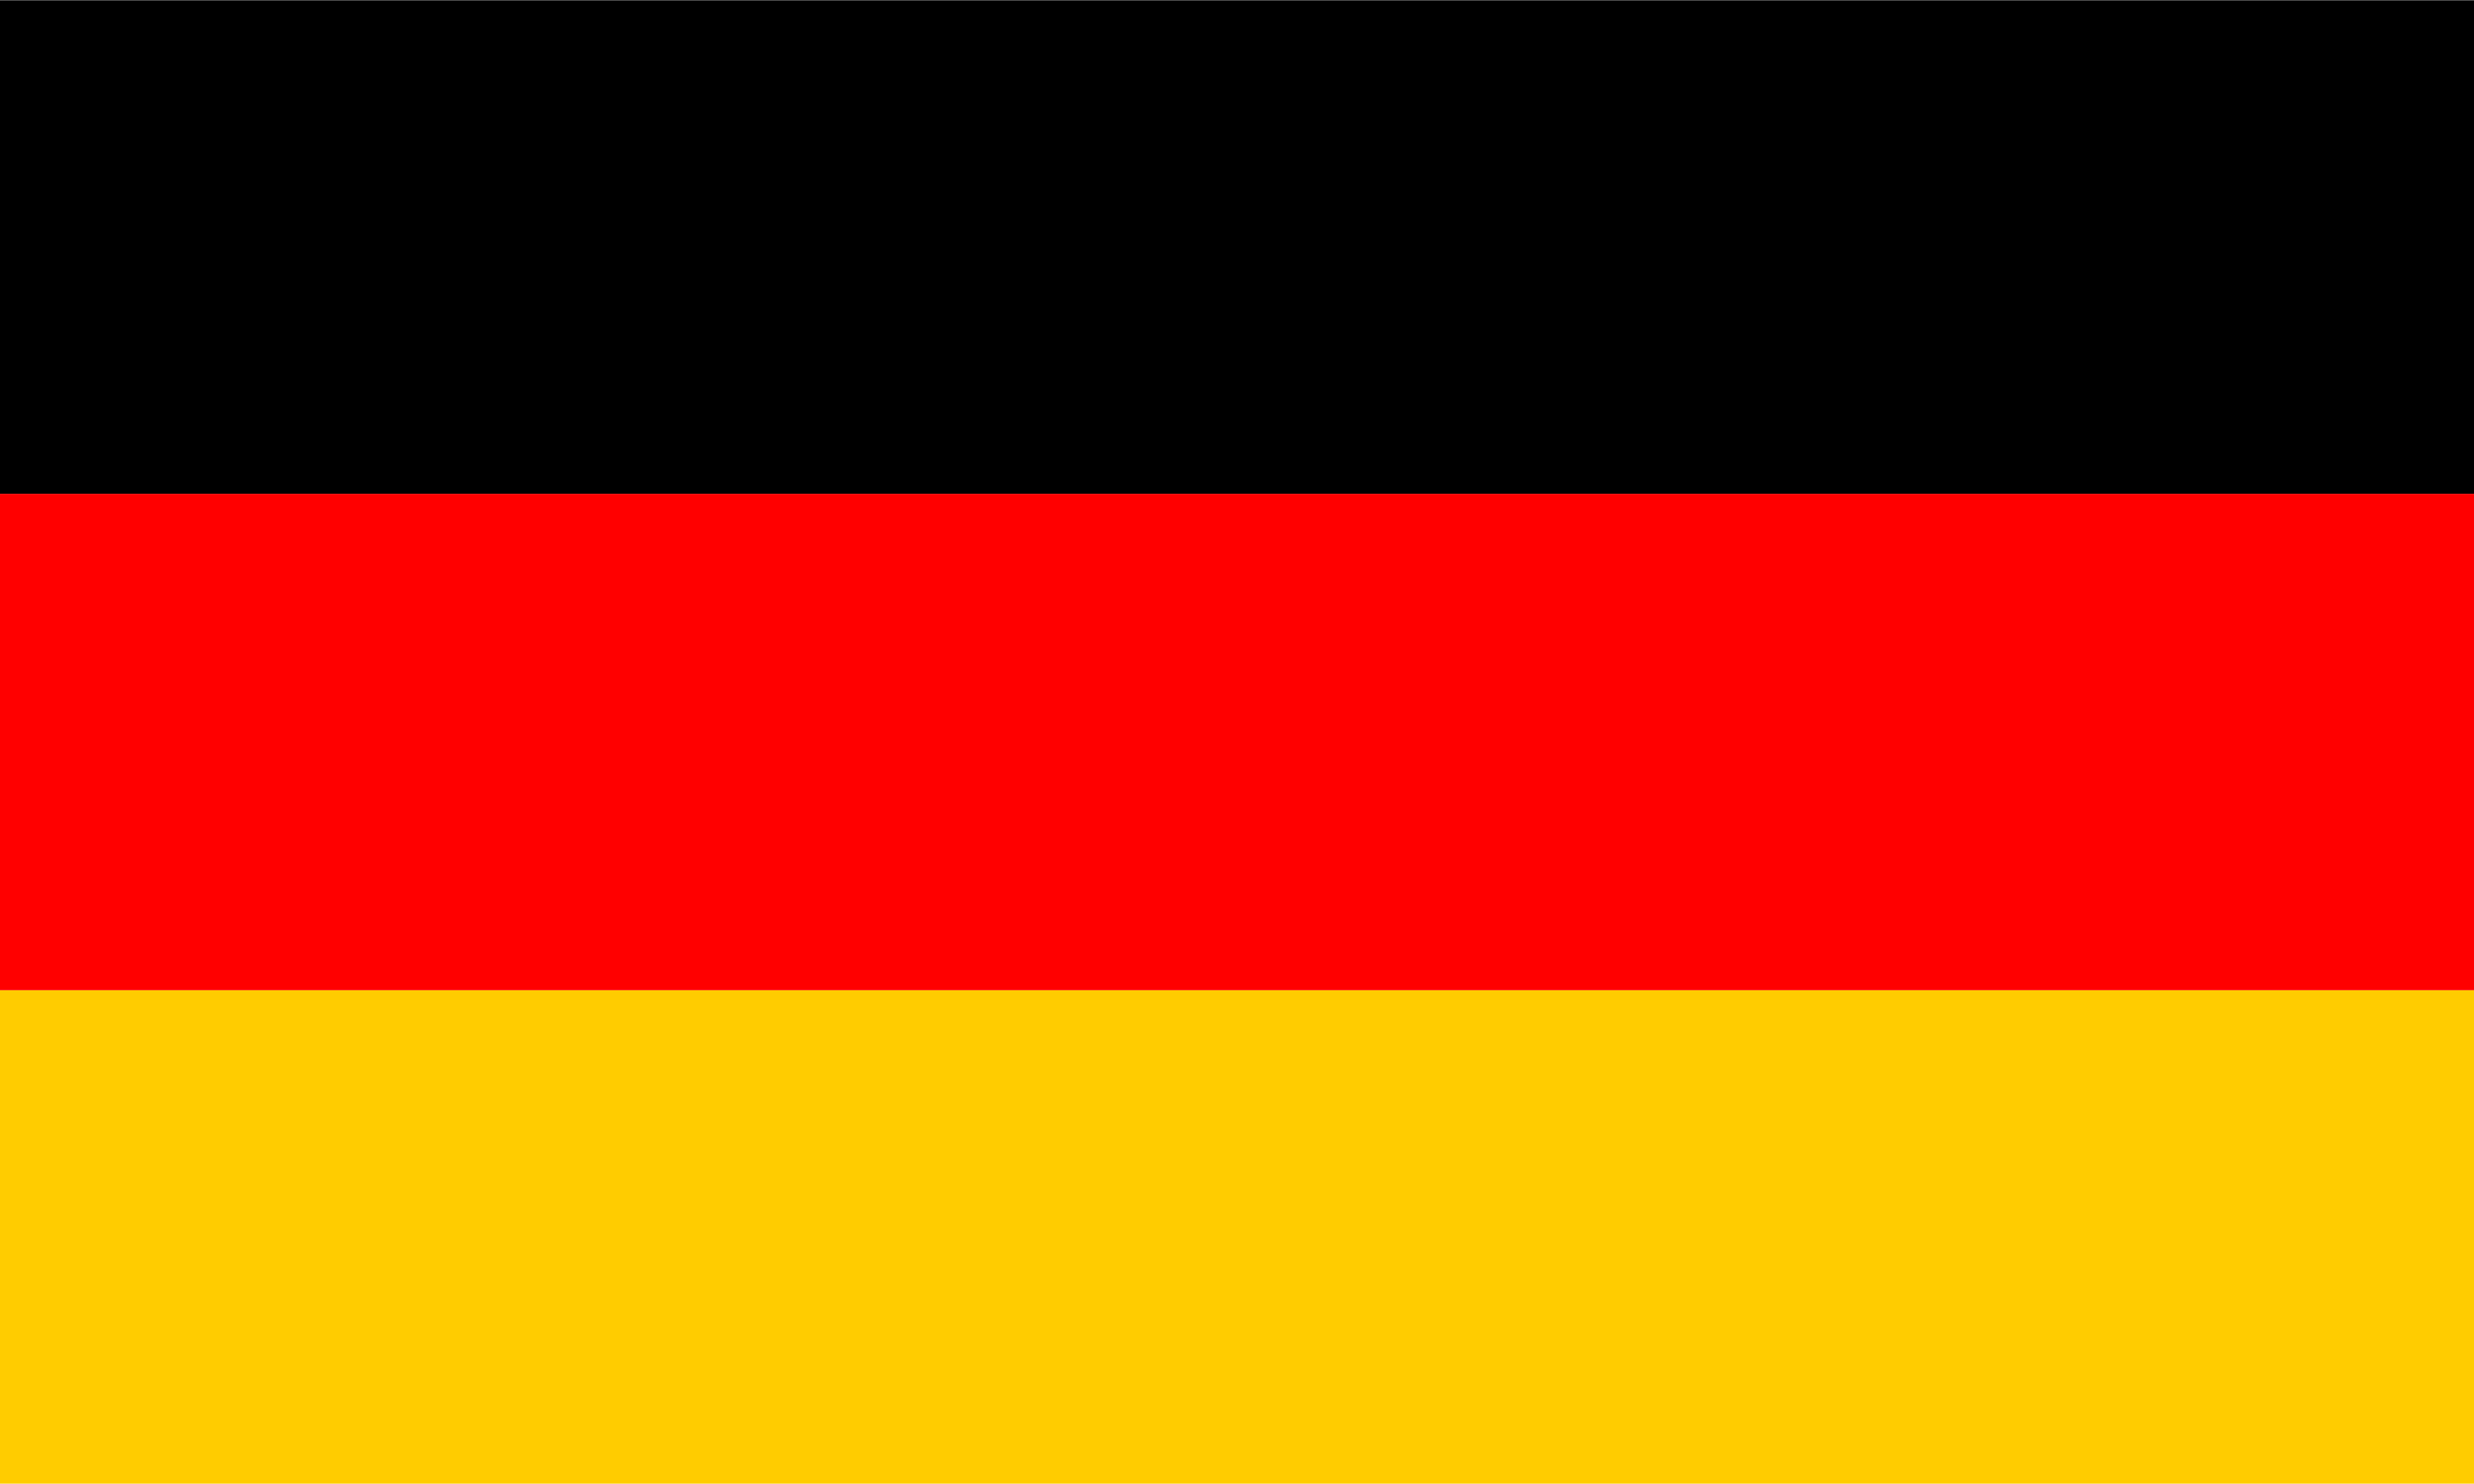 <?xml version="1.0" encoding="UTF-8"?>
<!DOCTYPE svg PUBLIC "-//W3C//DTD SVG 1.1//EN" "http://www.w3.org/Graphics/SVG/1.1/DTD/svg11.dtd">
<!-- Creator: CorelDRAW X8 -->
<svg xmlns="http://www.w3.org/2000/svg" xml:space="preserve" width="8.467mm" height="5.08mm" version="1.1" shape-rendering="geometricPrecision" text-rendering="geometricPrecision" image-rendering="optimizeQuality" fill-rule="evenodd" clip-rule="evenodd"
viewBox="0 0 847 508"
 xmlns:xlink="http://www.w3.org/1999/xlink">
 <g id="Ebene_x0020_1">
  <polygon fill="#FFCC00" points="0,339 847,339 847,508 0,508 "/>
  <polygon fill="red" points="0,169 847,169 847,339 0,339 "/>
  <polygon fill="black" points="0,0 847,0 847,169 0,169 "/>
 </g>
</svg>
